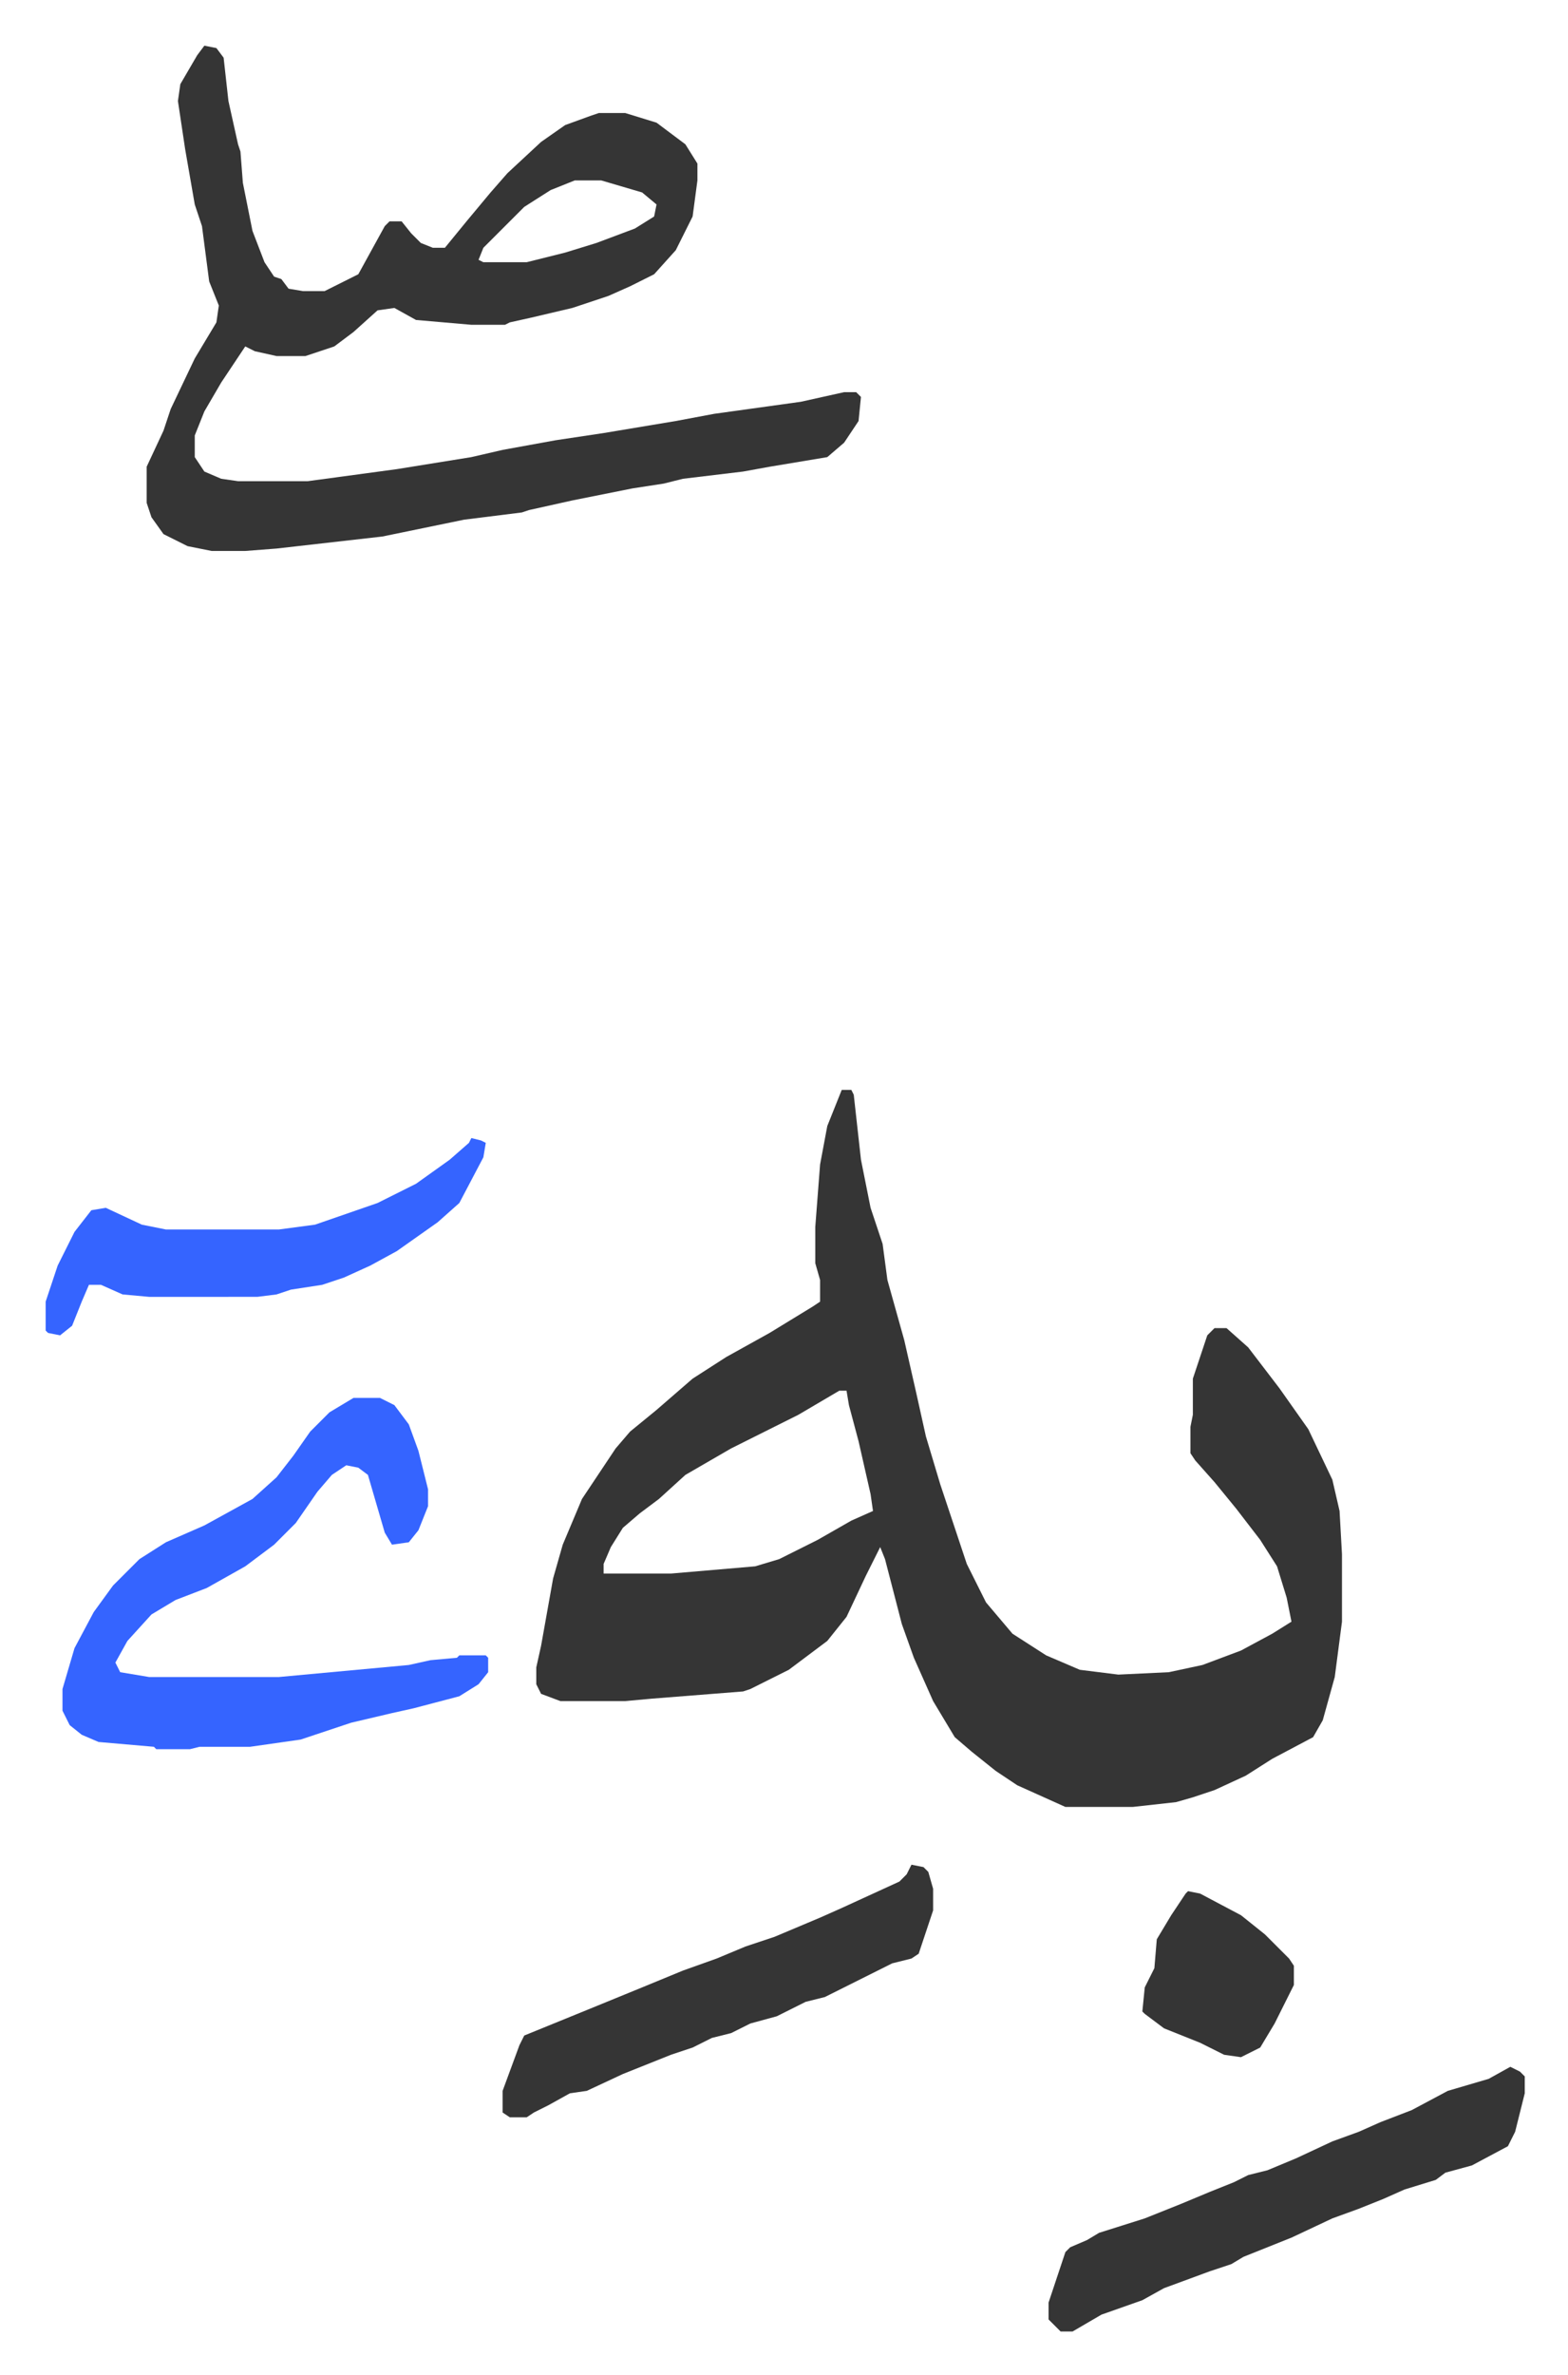 <svg xmlns="http://www.w3.org/2000/svg" role="img" viewBox="-18.98 225.02 651.96 986.96"><path fill="#353535" id="rule_normal" d="M331 678h4l1 2 3 27 4 20 5 15 2 15 7 25 5 22 4 18 6 20 3 9 8 24 8 16 11 13 14 9 14 6 16 2 21-1 14-3 16-6 13-7 8-5-2-10-4-13-7-11-10-13-9-11-8-9-2-3v-11l1-5v-15l6-18 3-3h5l9 8 13 17 12 17 10 21 3 13 1 18v28l-3 23-5 18-4 7-17 9-11 7-13 6-9 3-7 2-18 2h-28l-20-9-9-6-10-8-7-6-9-15-8-18-5-14-7-27-2-5-6 12-8 17-8 10-16 12-16 8-3 1-38 3-11 1h-27l-8-3-2-4v-7l2-9 5-28 4-14 8-19 14-21 6-7 11-9 15-13 14-9 18-10 18-11 3-2v-9l-2-7v-15l2-26 3-16zm-1 125l-17 10-28 14-19 11-11 10-8 6-7 6-5 8-3 7v4h28l35-3 10-3 16-8 14-8 9-4-1-7-5-22-4-15-1-6zM66 244l5 1 3 4 2 18 4 18 1 3 1 13 4 20 5 13 4 6 3 1 3 4 6 1h9l14-7 11-20 2-2h5l4 5 4 4 5 2h5l9-11 10-12 7-8 14-13 10-7 11-4 3-1h11l13 4 12 9 5 8v7l-2 15-7 14-9 10-10 5-9 4-15 5-17 4-9 2-2 1h-14l-23-2-9-5-7 1-10 9-8 6-12 4H96l-9-2-4-2-10 15-7 12-4 10v9l4 6 7 3 7 1h29l37-5 31-5 13-3 22-4 20-3 30-5 16-3 36-5 18-4h5l2 2-1 10-6 9-7 6-24 4-11 2-25 3-8 2-13 2-25 5-18 4-3 1-24 3-34 7-44 5-13 1H69l-10-2-10-5-5-7-2-6v-15l7-15 3-9 10-21 9-15 1-7-4-10-3-23-3-9-4-23-3-20 1-7 7-12zm154 56l-10 4-11 7-17 17-2 5 2 1h18l16-4 13-4 16-6 8-5 1-5-6-5-17-5z"/><path fill="#3564ff" id="rule_madd_obligatory_4_5_vowels" d="M128 806h11l6 3 6 8 4 11 4 16v7l-4 10-4 5-7 1-3-5-7-24-4-3-5-1-6 4-6 7-9 13-9 9-12 9-16 9-13 5-10 6-10 11-5 9 2 4 12 2h54l54-5 9-2 11-1 1-1h11l1 1v6l-4 5-8 5-19 5-9 2-17 4-21 7-21 3H64l-4 1H46l-1-1-23-2-7-3-5-4-3-6v-9l5-17 8-15 8-11 11-11 11-7 16-7 20-11 10-9 7-9 7-10 8-8z"/><path fill="#353535" id="rule_normal" d="M609 1084l4 2 2 2v7l-4 16-3 6-15 8-11 3-4 3-13 4-9 4-10 4-11 4-17 8-20 8-5 3-9 3-19 7-9 5-17 6-12 7h-5l-5-5v-7l4-12 3-9 2-2 7-3 5-3 19-6 15-6 12-5 10-4 6-3 8-2 12-5 15-7 11-4 9-4 13-5 15-8 17-5zm-249-84l5 1 2 2 2 7v9l-6 18-3 2-8 2-16 8-12 6-8 2-12 6-11 3-8 4-8 2-8 4-9 3-20 8-15 7-7 1-9 5-6 3-3 2h-7l-3-2v-9l7-19 2-4 27-11 22-9 17-7 14-5 12-5 12-4 19-8 9-4 24-11 3-3z"/><path fill="#3564ff" id="rule_madd_obligatory_4_5_vowels" d="M177 698l4 1 2 1-1 6-10 19-9 8-17 12-11 6-11 5-9 3-13 2-6 2-8 1H43l-11-1-9-4h-5l-3 7-4 10-5 4-5-1-1-1v-12l5-15 7-14 7-9 6-1 15 7 10 2h47l15-2 26-9 16-8 14-10 8-7z"/><path fill="#353535" id="rule_normal" d="M475 1011l5 1 17 9 10 8 10 10 2 3v8l-8 16-6 10-8 4-7-1-10-5-15-6-8-6-1-1 1-10 4-8 1-12 6-10 6-9z"/></svg>
